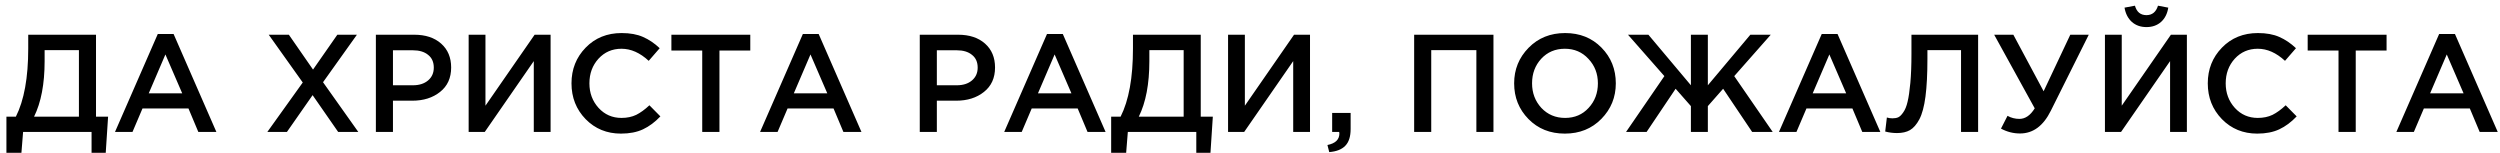 <?xml version="1.0" encoding="UTF-8"?> <svg xmlns="http://www.w3.org/2000/svg" width="360" height="22" viewBox="0 0 360 22" fill="none"> <path d="M0.925 22V16.8H2.285C3.471 14.453 4.065 11.18 4.065 6.98V5H13.825V16.8H15.565L15.225 22H13.185V19H3.325L3.085 22H0.925ZM4.905 16.8H11.365V7.22H6.425V8.82C6.425 12.087 5.918 14.747 4.905 16.8ZM16.559 19L22.719 4.9H24.999L31.159 19H28.559L27.139 15.62H20.519L19.079 19H16.559ZM21.419 13.44H26.239L23.819 7.84L21.419 13.44ZM38.496 19L43.596 11.88L38.696 5H41.596L45.076 10.02L48.576 5H51.396L46.516 11.84L51.596 19H48.696L45.016 13.7L41.316 19H38.496ZM54.126 19V5H59.646C61.273 5 62.566 5.427 63.526 6.28C64.486 7.133 64.966 8.28 64.966 9.72C64.966 11.227 64.433 12.4 63.366 13.24C62.313 14.08 60.98 14.5 59.366 14.5H56.586V19H54.126ZM56.586 12.28H59.446C60.366 12.28 61.099 12.047 61.646 11.58C62.193 11.113 62.466 10.5 62.466 9.74C62.466 8.94 62.193 8.327 61.646 7.9C61.113 7.46 60.38 7.24 59.446 7.24H56.586V12.28ZM67.486 19V5H69.906V15.22L76.986 5H79.285V19H76.865V8.8L69.805 19H67.486ZM89.415 19.24C87.389 19.24 85.695 18.547 84.335 17.16C82.975 15.76 82.295 14.04 82.295 12C82.295 9.973 82.975 8.26 84.335 6.86C85.695 5.46 87.422 4.76 89.515 4.76C90.729 4.76 91.755 4.947 92.595 5.32C93.449 5.693 94.249 6.233 94.995 6.94L93.415 8.76C92.162 7.6 90.855 7.02 89.495 7.02C88.162 7.02 87.055 7.5 86.175 8.46C85.309 9.42 84.875 10.6 84.875 12C84.875 13.387 85.315 14.567 86.195 15.54C87.075 16.5 88.175 16.98 89.495 16.98C90.295 16.98 91.002 16.833 91.615 16.54C92.229 16.233 92.862 15.773 93.515 15.16L95.095 16.76C94.309 17.587 93.475 18.207 92.595 18.62C91.715 19.033 90.655 19.24 89.415 19.24ZM101.121 19V7.28H96.681V5H108.041V7.28H103.601V19H101.121ZM109.45 19L115.61 4.9H117.89L124.05 19H121.45L120.03 15.62H113.41L111.97 19H109.45ZM114.31 13.44H119.13L116.71 7.84L114.31 13.44ZM132.446 19V5H137.966C139.593 5 140.886 5.427 141.846 6.28C142.806 7.133 143.286 8.28 143.286 9.72C143.286 11.227 142.753 12.4 141.686 13.24C140.633 14.08 139.3 14.5 137.686 14.5H134.906V19H132.446ZM134.906 12.28H137.766C138.686 12.28 139.42 12.047 139.966 11.58C140.513 11.113 140.786 10.5 140.786 9.74C140.786 8.94 140.513 8.327 139.966 7.9C139.433 7.46 138.7 7.24 137.766 7.24H134.906V12.28ZM144.606 19L150.766 4.9H153.046L159.206 19H156.606L155.186 15.62H148.566L147.126 19H144.606ZM149.466 13.44H154.286L151.866 7.84L149.466 13.44ZM160.007 22V16.8H161.367C162.553 14.453 163.147 11.18 163.147 6.98V5H172.907V16.8H174.647L174.307 22H172.267V19H162.407L162.167 22H160.007ZM163.987 16.8H170.447V7.22H165.507V8.82C165.507 12.087 165 14.747 163.987 16.8ZM176.841 19V5H179.261V15.22L186.341 5H188.641V19H186.221V8.8L179.161 19H176.841ZM191.411 21.9L191.151 20.88C192.297 20.653 192.871 20.1 192.871 19.22C192.871 19.193 192.864 19.153 192.851 19.1C192.851 19.06 192.851 19.027 192.851 19H191.831V16.26H194.491V18.58C194.491 19.66 194.237 20.46 193.731 20.98C193.224 21.513 192.451 21.82 191.411 21.9ZM203.638 19V5H215.058V19H212.598V7.22H206.098V19H203.638ZM230.597 17.12C229.211 18.533 227.457 19.24 225.337 19.24C223.217 19.24 221.471 18.54 220.097 17.14C218.724 15.74 218.037 14.027 218.037 12C218.037 10 218.731 8.293 220.117 6.88C221.504 5.467 223.257 4.76 225.377 4.76C227.497 4.76 229.244 5.46 230.617 6.86C231.991 8.26 232.677 9.973 232.677 12C232.677 14 231.984 15.707 230.597 17.12ZM221.957 15.54C222.864 16.5 224.004 16.98 225.377 16.98C226.751 16.98 227.877 16.5 228.757 15.54C229.651 14.58 230.097 13.4 230.097 12C230.097 10.613 229.644 9.44 228.737 8.48C227.844 7.507 226.711 7.02 225.337 7.02C223.964 7.02 222.831 7.5 221.937 8.46C221.057 9.42 220.617 10.6 220.617 12C220.617 13.387 221.064 14.567 221.957 15.54ZM245.93 19H243.49V15.28L241.29 12.78L237.11 19H234.15L239.67 10.96L234.43 5H237.37L243.49 12.28V5H245.93V12.28L252.05 5H254.99L249.73 10.96L255.27 19H252.31L248.13 12.78L245.93 15.28V19ZM256.168 19L262.328 4.9H264.608L270.768 19H268.168L266.748 15.62H260.128L258.688 19H256.168ZM261.028 13.44H265.848L263.428 7.84L261.028 13.44ZM273.169 19.16C272.596 19.16 272.029 19.087 271.469 18.94L271.709 16.92C271.949 17 272.216 17.04 272.509 17.04C272.829 17.04 273.102 16.993 273.329 16.9C273.569 16.793 273.816 16.553 274.069 16.18C274.336 15.807 274.542 15.3 274.689 14.66C274.849 14.007 274.982 13.1 275.089 11.94C275.196 10.78 275.249 9.387 275.249 7.76V5H284.849V19H282.389V7.22H277.549V8.48C277.549 10.653 277.456 12.46 277.269 13.9C277.082 15.327 276.789 16.42 276.389 17.18C275.989 17.927 275.536 18.447 275.029 18.74C274.536 19.02 273.916 19.16 273.169 19.16ZM290.882 19.22C289.922 19.22 289.009 18.987 288.142 18.52L289.082 16.68C289.602 16.973 290.175 17.12 290.802 17.12C291.642 17.12 292.375 16.613 293.002 15.6L287.162 5H289.922L294.282 13.14L298.122 5H300.782L295.322 15.94C294.242 18.127 292.762 19.22 290.882 19.22ZM311.191 3.16C310.631 3.653 309.931 3.9 309.091 3.9C308.251 3.9 307.551 3.653 306.991 3.16C306.431 2.653 306.077 1.967 305.931 1.1L307.431 0.82C307.684 1.727 308.237 2.18 309.091 2.18C309.917 2.18 310.471 1.727 310.751 0.82L312.231 1.1C312.097 1.967 311.751 2.653 311.191 3.16ZM303.111 19V5H305.531V15.22L312.611 5H314.911V19H312.491V8.8L305.431 19H303.111ZM325.04 19.24C323.014 19.24 321.32 18.547 319.96 17.16C318.6 15.76 317.92 14.04 317.92 12C317.92 9.973 318.6 8.26 319.96 6.86C321.32 5.46 323.047 4.76 325.14 4.76C326.354 4.76 327.38 4.947 328.22 5.32C329.074 5.693 329.874 6.233 330.62 6.94L329.04 8.76C327.787 7.6 326.48 7.02 325.12 7.02C323.787 7.02 322.68 7.5 321.8 8.46C320.934 9.42 320.5 10.6 320.5 12C320.5 13.387 320.94 14.567 321.82 15.54C322.7 16.5 323.8 16.98 325.12 16.98C325.92 16.98 326.627 16.833 327.24 16.54C327.854 16.233 328.487 15.773 329.14 15.16L330.72 16.76C329.934 17.587 329.1 18.207 328.22 18.62C327.34 19.033 326.28 19.24 325.04 19.24ZM336.746 19V7.28H332.306V5H343.666V7.28H339.226V19H336.746ZM345.075 19L351.235 4.9H353.515L359.675 19H357.075L355.655 15.62H349.035L347.595 19H345.075ZM349.935 13.44H354.755L352.335 7.84L349.935 13.44Z" fill="black"></path> </svg> 